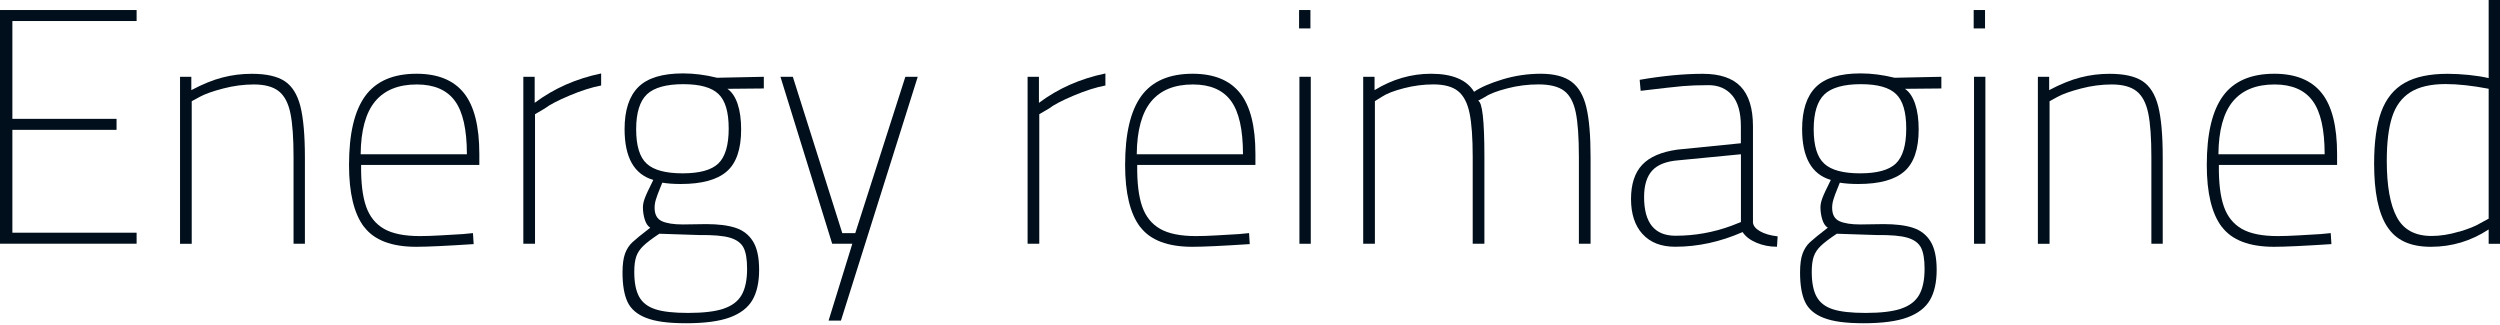 <svg width="1363" height="177" viewBox="0 0 1363 177" fill="none" xmlns="http://www.w3.org/2000/svg">
<path d="M6.748 64.793H63.544V70.791H6.748V126.868H74.478V132.866H0V5.467H74.478V11.465H6.748V64.824V64.793Z" fill="#000F1B"/>
<path d="M98.125 41.863H104.311V49.142C110.496 45.862 116.182 43.55 121.337 42.238C126.492 40.894 131.802 40.238 137.27 40.238C145.173 40.238 151.14 41.582 155.202 44.237C159.263 46.924 162.106 51.454 163.762 57.889C165.386 64.325 166.23 73.603 166.23 85.756V132.898H160.044V85.756C160.044 75.322 159.482 67.293 158.326 61.732C157.17 56.14 155.046 52.141 151.953 49.704C148.86 47.267 144.33 46.049 138.394 46.049C132.927 46.049 127.366 46.768 121.743 48.236C116.088 49.704 111.808 51.204 108.903 52.797L104.529 55.171V132.929H98.156V41.863H98.125Z" fill="#000F1B"/>
<path d="M198.474 123.713C193.007 116.497 190.289 105.219 190.289 89.942C190.289 72.947 193.226 60.42 199.13 52.328C205.003 44.268 214.344 40.207 227.091 40.207C238.743 40.207 247.366 43.737 252.958 50.766C258.55 57.795 261.33 68.855 261.33 83.913V89.911H196.881C196.756 99.502 197.662 107.062 199.599 112.592C201.536 118.121 204.816 122.183 209.44 124.807C214.063 127.431 220.561 128.712 228.934 128.712C232.089 128.712 235.807 128.587 240.118 128.337C244.429 128.087 248.522 127.837 252.395 127.618L257.863 127.087L258.237 133.086C243.429 134.054 232.995 134.554 226.934 134.554C213.47 134.554 204.004 130.93 198.537 123.713H198.474ZM254.551 84.1C254.551 70.635 252.364 60.92 247.991 54.984C243.617 49.048 236.713 46.049 227.247 46.049C217.156 46.049 209.596 49.142 204.472 55.328C199.38 61.513 196.756 71.104 196.631 84.1H254.52H254.551Z" fill="#000F1B"/>
<path d="M285.32 41.863H291.506V56.077C302.065 48.173 314.155 42.862 327.745 40.051V46.611C322.653 47.58 316.905 49.392 310.532 52.078C304.158 54.765 299.628 57.108 296.973 59.17L291.693 62.263V132.898H285.32V41.863Z" fill="#000F1B"/>
<path d="M352.301 173.323C347.334 171.387 343.928 168.481 342.116 164.576C340.304 160.702 339.398 155.36 339.398 148.55C339.398 144.176 339.867 140.739 340.773 138.271C341.679 135.803 343.022 133.71 344.772 132.086C346.521 130.461 349.77 127.806 354.519 124.151C353.176 123.307 352.176 121.808 351.52 119.683C350.864 117.559 350.52 115.341 350.52 113.029C350.52 111.561 350.864 109.936 351.52 108.124C352.176 106.312 353.738 102.969 356.175 98.096C345.74 95.066 340.523 85.85 340.523 70.417C340.523 60.107 343.022 52.453 347.99 47.486C352.957 42.519 361.111 40.02 372.389 40.02C378.324 40.02 384.51 40.8 390.946 42.394L416.438 41.863V48.236L396.6 48.423C399.037 50.11 400.88 52.891 402.161 56.702C403.442 60.513 404.067 65.168 404.067 70.635C404.067 81.32 401.442 88.942 396.225 93.472C391.008 98.034 382.636 100.314 371.108 100.314C367.234 100.314 363.891 100.064 361.079 99.596L359.611 103.251C358.768 105.313 358.08 107.125 357.612 108.718C357.112 110.311 356.893 111.811 356.893 113.279C356.893 116.934 358.205 119.34 360.798 120.558C363.423 121.776 367.265 122.37 372.357 122.37L384.916 122.183C391.477 122.183 396.819 122.839 400.943 124.182C405.066 125.525 408.253 127.962 410.502 131.555C412.752 135.147 413.876 140.333 413.876 147.113C413.876 153.892 412.658 159.39 410.221 163.576C407.784 167.763 403.692 170.918 397.943 173.042C392.164 175.167 384.26 176.229 374.169 176.229C364.079 176.229 357.299 175.26 352.332 173.323H352.301ZM394.382 168.325C399.006 166.794 402.317 164.326 404.317 160.858C406.316 157.391 407.316 152.642 407.316 146.55C407.316 141.458 406.691 137.615 405.41 135.085C404.129 132.554 401.692 130.711 398.037 129.618C394.382 128.524 388.821 128.056 381.292 128.149L359.455 127.431C355.456 130.086 352.551 132.304 350.708 134.085C348.896 135.835 347.615 137.74 346.896 139.833C346.178 141.895 345.803 144.676 345.803 148.206C345.803 154.017 346.677 158.547 348.458 161.764C350.208 164.982 353.176 167.263 357.299 168.606C361.423 169.95 367.359 170.606 375.138 170.606C383.385 170.606 389.821 169.856 394.445 168.325H394.382ZM391.633 89.13C395.382 85.537 397.287 79.195 397.287 70.104C397.287 61.013 395.444 54.828 391.727 51.266C388.009 47.673 381.636 45.893 372.514 45.893C363.391 45.893 356.55 47.736 352.676 51.454C348.802 55.171 346.834 61.513 346.834 70.479C346.834 79.445 348.739 85.725 352.582 89.224C356.393 92.754 362.923 94.503 372.17 94.503C381.417 94.503 387.884 92.723 391.664 89.13H391.633Z" fill="#000F1B"/>
<path d="M464.645 132.897H453.71L425.5 41.861H432.248L459.209 127.086H466.3L493.605 41.861H500.353L458.49 174.79H451.742L464.676 132.928L464.645 132.897Z" fill="#000F1B"/>
<path d="M560.242 41.863H566.428V56.077C576.987 48.173 589.077 42.862 602.667 40.051V46.611C597.575 47.58 591.827 49.392 585.453 52.078C579.08 54.765 574.55 57.108 571.895 59.17L566.615 62.263V132.898H560.242V41.863Z" fill="#000F1B"/>
<path d="M621.599 123.713C616.132 116.497 613.414 105.219 613.414 89.942C613.414 72.947 616.351 60.42 622.255 52.328C628.128 44.268 637.469 40.207 650.216 40.207C661.868 40.207 670.491 43.737 676.083 50.766C681.675 57.795 684.455 68.855 684.455 83.913V89.911H620.006C619.881 99.502 620.787 107.062 622.724 112.592C624.661 118.121 627.941 122.183 632.565 124.807C637.188 127.431 643.686 128.712 652.059 128.712C655.214 128.712 658.932 128.587 663.243 128.337C667.554 128.087 671.647 127.837 675.521 127.618L680.988 127.087L681.363 133.086C666.554 134.054 656.12 134.554 650.059 134.554C636.595 134.554 627.129 130.93 621.662 123.713H621.599ZM677.676 84.1C677.676 70.635 675.489 60.92 671.116 54.984C666.742 49.048 659.838 46.049 650.372 46.049C640.281 46.049 632.721 49.142 627.597 55.328C622.505 61.513 619.881 71.104 619.756 84.1H677.645H677.676Z" fill="#000F1B"/>
<path d="M708.258 5.467H714.443V15.495H708.258V5.467ZM708.445 41.862H714.631V132.898H708.445V41.862Z" fill="#000F1B"/>
<path d="M743.219 41.863H749.404V49.142C759.12 43.206 769.367 40.207 780.176 40.207C791.829 40.207 799.671 43.487 803.669 50.048C807.2 47.611 812.354 45.362 819.134 43.3C825.944 41.238 832.911 40.207 840.065 40.207C847.219 40.207 852.936 41.675 856.81 44.581C860.684 47.486 863.402 52.172 864.901 58.608C866.432 65.043 867.182 74.072 867.182 85.725V132.867H860.809V85.725C860.809 74.915 860.246 66.762 859.09 61.232C857.935 55.702 855.81 51.797 852.717 49.486C849.624 47.174 844.97 46.018 838.784 46.018C832.942 46.018 827.256 46.736 821.664 48.205C816.072 49.673 812.136 51.172 809.824 52.766L805.825 54.953C808.137 55.453 809.293 65.575 809.293 85.35V132.867H802.92V85.725C802.92 75.29 802.357 67.261 801.201 61.701C800.046 56.108 797.952 52.11 794.922 49.673C791.892 47.236 787.393 46.018 781.457 46.018C776.115 46.018 770.742 46.705 765.337 48.111C759.932 49.517 755.965 51.047 753.403 52.766L749.592 55.14V132.898H743.219V41.863Z" fill="#000F1B"/>
<path d="M895.514 127.618C891.328 122.995 889.234 116.622 889.234 108.499C889.234 100.377 891.265 94.16 895.326 89.849C899.388 85.537 905.792 82.788 914.539 81.57L949.123 78.102V68.823C949.123 61.294 947.529 55.671 944.374 51.985C941.219 48.298 936.908 46.424 931.441 46.424C925.973 46.424 921.381 46.611 917.32 46.955C913.258 47.33 905.636 48.173 894.483 49.517L893.952 43.519C906.573 41.332 918.038 40.238 928.379 40.238C937.72 40.238 944.624 42.581 949.06 47.236C953.496 51.922 955.715 59.108 955.715 68.823V121.245C955.839 123.057 957.12 124.682 959.526 126.056C961.963 127.462 965.18 128.399 969.179 128.868L968.804 134.523C964.806 134.523 961.057 133.804 957.62 132.336C954.152 130.867 951.653 128.931 950.06 126.525C937.907 131.867 925.661 134.523 913.29 134.523C905.636 134.523 899.731 132.211 895.545 127.618H895.514ZM944.062 123.057L949.154 121.058V84.1L915.289 87.38C908.604 87.88 903.793 89.724 900.825 92.941C897.857 96.159 896.357 100.97 896.357 107.406C896.357 121.495 902.074 128.524 913.477 128.524C924.037 128.524 934.221 126.712 944.062 123.057Z" fill="#000F1B"/>
<path d="M994.293 173.323C989.326 171.387 985.921 168.481 984.109 164.576C982.297 160.702 981.391 155.36 981.391 148.55C981.391 144.176 981.859 140.739 982.765 138.271C983.671 135.803 985.015 133.71 986.764 132.086C988.514 130.461 991.763 127.806 996.511 124.151C995.168 123.307 994.168 121.808 993.512 119.683C992.856 117.559 992.512 115.341 992.512 113.029C992.512 111.561 992.856 109.936 993.512 108.124C994.168 106.312 995.73 102.969 998.167 98.096C987.732 95.066 982.515 85.85 982.515 70.417C982.515 60.107 985.015 52.453 989.982 47.486C994.949 42.519 1003.1 40.02 1014.38 40.02C1020.32 40.02 1026.5 40.8 1032.94 42.394L1058.43 41.863V48.236L1038.59 48.423C1041.03 50.11 1042.87 52.891 1044.15 56.702C1045.43 60.513 1046.06 65.168 1046.06 70.635C1046.06 81.32 1043.43 88.942 1038.22 93.472C1033 98.034 1024.63 100.314 1013.1 100.314C1009.23 100.314 1005.88 100.064 1003.07 99.596L1001.6 103.251C1000.76 105.313 1000.07 107.125 999.604 108.718C999.104 110.311 998.885 111.811 998.885 113.279C998.885 116.934 1000.2 119.34 1002.79 120.558C1005.41 121.776 1009.26 122.37 1014.35 122.37L1026.91 122.183C1033.47 122.183 1038.81 122.839 1042.93 124.182C1047.06 125.525 1050.25 127.962 1052.49 131.555C1054.74 135.147 1055.87 140.333 1055.87 147.113C1055.87 153.892 1054.65 159.39 1052.21 163.576C1049.78 167.763 1045.68 170.918 1039.94 173.042C1034.16 175.167 1026.25 176.229 1016.16 176.229C1006.07 176.229 999.291 175.26 994.324 173.323H994.293ZM1036.34 168.325C1040.97 166.794 1044.28 164.326 1046.28 160.858C1048.28 157.391 1049.28 152.642 1049.28 146.55C1049.28 141.458 1048.65 137.615 1047.37 135.085C1046.09 132.554 1043.65 130.711 1040 129.618C1036.34 128.524 1030.78 128.056 1023.25 128.149L1001.42 127.431C997.417 130.086 994.512 132.304 992.668 134.085C990.857 135.835 989.576 137.74 988.857 139.833C988.139 141.895 987.764 144.676 987.764 148.206C987.764 154.017 988.638 158.547 990.419 161.764C992.169 164.982 995.137 167.263 999.26 168.606C1003.38 169.95 1009.32 170.606 1017.1 170.606C1025.35 170.606 1031.78 169.856 1036.41 168.325H1036.34ZM1033.63 89.13C1037.37 85.537 1039.28 79.195 1039.28 70.104C1039.28 61.013 1037.44 54.828 1033.72 51.266C1030 47.673 1023.63 45.893 1014.51 45.893C1005.38 45.893 998.542 47.736 994.668 51.454C990.794 55.171 988.826 61.513 988.826 70.479C988.826 79.445 990.732 85.725 994.574 89.224C998.386 92.754 1004.91 94.503 1014.16 94.503C1023.41 94.503 1029.88 92.723 1033.66 89.13H1033.63Z" fill="#000F1B"/>
<path d="M1076.05 5.467H1082.24V15.495H1076.05V5.467ZM1076.24 41.862H1082.43V132.898H1076.24V41.862Z" fill="#000F1B"/>
<path d="M1111.02 41.863H1117.2V49.142C1123.39 45.862 1129.07 43.55 1134.23 42.238C1139.38 40.894 1144.69 40.238 1150.16 40.238C1158.06 40.238 1164.03 41.582 1168.09 44.237C1172.15 46.924 1175 51.454 1176.65 57.889C1178.28 64.325 1179.12 73.603 1179.12 85.756V132.898H1172.93V85.756C1172.93 75.322 1172.37 67.293 1171.22 61.732C1170.06 56.14 1167.94 52.141 1164.84 49.704C1161.75 47.267 1157.22 46.049 1151.28 46.049C1145.82 46.049 1140.26 46.768 1134.63 48.236C1128.98 49.704 1124.7 51.204 1121.79 52.797L1117.42 55.171V132.929H1111.05V41.863H1111.02Z" fill="#000F1B"/>
<path d="M1211.33 123.713C1205.86 116.497 1203.14 105.219 1203.14 89.942C1203.14 72.947 1206.08 60.42 1211.98 52.328C1217.86 44.268 1227.2 40.207 1239.94 40.207C1251.6 40.207 1260.22 43.737 1265.81 50.766C1271.4 57.795 1274.18 68.855 1274.18 83.913V89.911H1209.73C1209.61 99.502 1210.51 107.062 1212.45 112.592C1214.39 118.121 1217.67 122.183 1222.29 124.807C1226.91 127.431 1233.41 128.712 1241.79 128.712C1244.94 128.712 1248.66 128.587 1252.97 128.337C1257.28 128.087 1261.37 127.837 1265.25 127.618L1270.71 127.087L1271.09 133.086C1256.28 134.054 1245.85 134.554 1239.79 134.554C1226.32 134.554 1216.86 130.93 1211.39 123.713H1211.33ZM1267.4 84.1C1267.4 70.635 1265.22 60.92 1260.84 54.984C1256.47 49.048 1249.56 46.049 1240.1 46.049C1230.01 46.049 1222.45 49.142 1217.32 55.328C1212.23 61.513 1209.61 71.104 1209.48 84.1H1267.37H1267.4Z" fill="#000F1B"/>
<path d="M1301.46 123.526C1296.71 116.184 1294.37 104.75 1294.37 89.192C1294.37 77.414 1295.68 67.98 1298.27 60.888C1300.9 53.796 1305.11 48.579 1310.92 45.236C1316.77 41.894 1324.58 40.238 1334.42 40.238C1338.07 40.238 1341.95 40.457 1346.07 40.863C1350.19 41.3 1353.79 41.862 1356.82 42.581V0H1363V132.929H1356.82V125.088C1347.23 131.398 1336.73 134.554 1325.33 134.554C1313.92 134.554 1306.21 130.898 1301.49 123.526H1301.46ZM1340.7 126.337C1345.98 124.775 1349.88 123.182 1352.44 121.589L1356.82 119.214V48.392C1347.94 46.705 1340.13 45.83 1333.32 45.83C1325.2 45.83 1318.8 47.33 1314.11 50.297C1309.43 53.265 1306.11 57.764 1304.18 63.762C1302.24 69.76 1301.27 77.758 1301.27 87.693C1301.27 101.282 1303.08 111.529 1306.74 118.371C1310.39 125.244 1316.7 128.649 1325.67 128.649C1330.42 128.649 1335.42 127.868 1340.7 126.275V126.337Z" fill="#000F1B"/>
</svg>
